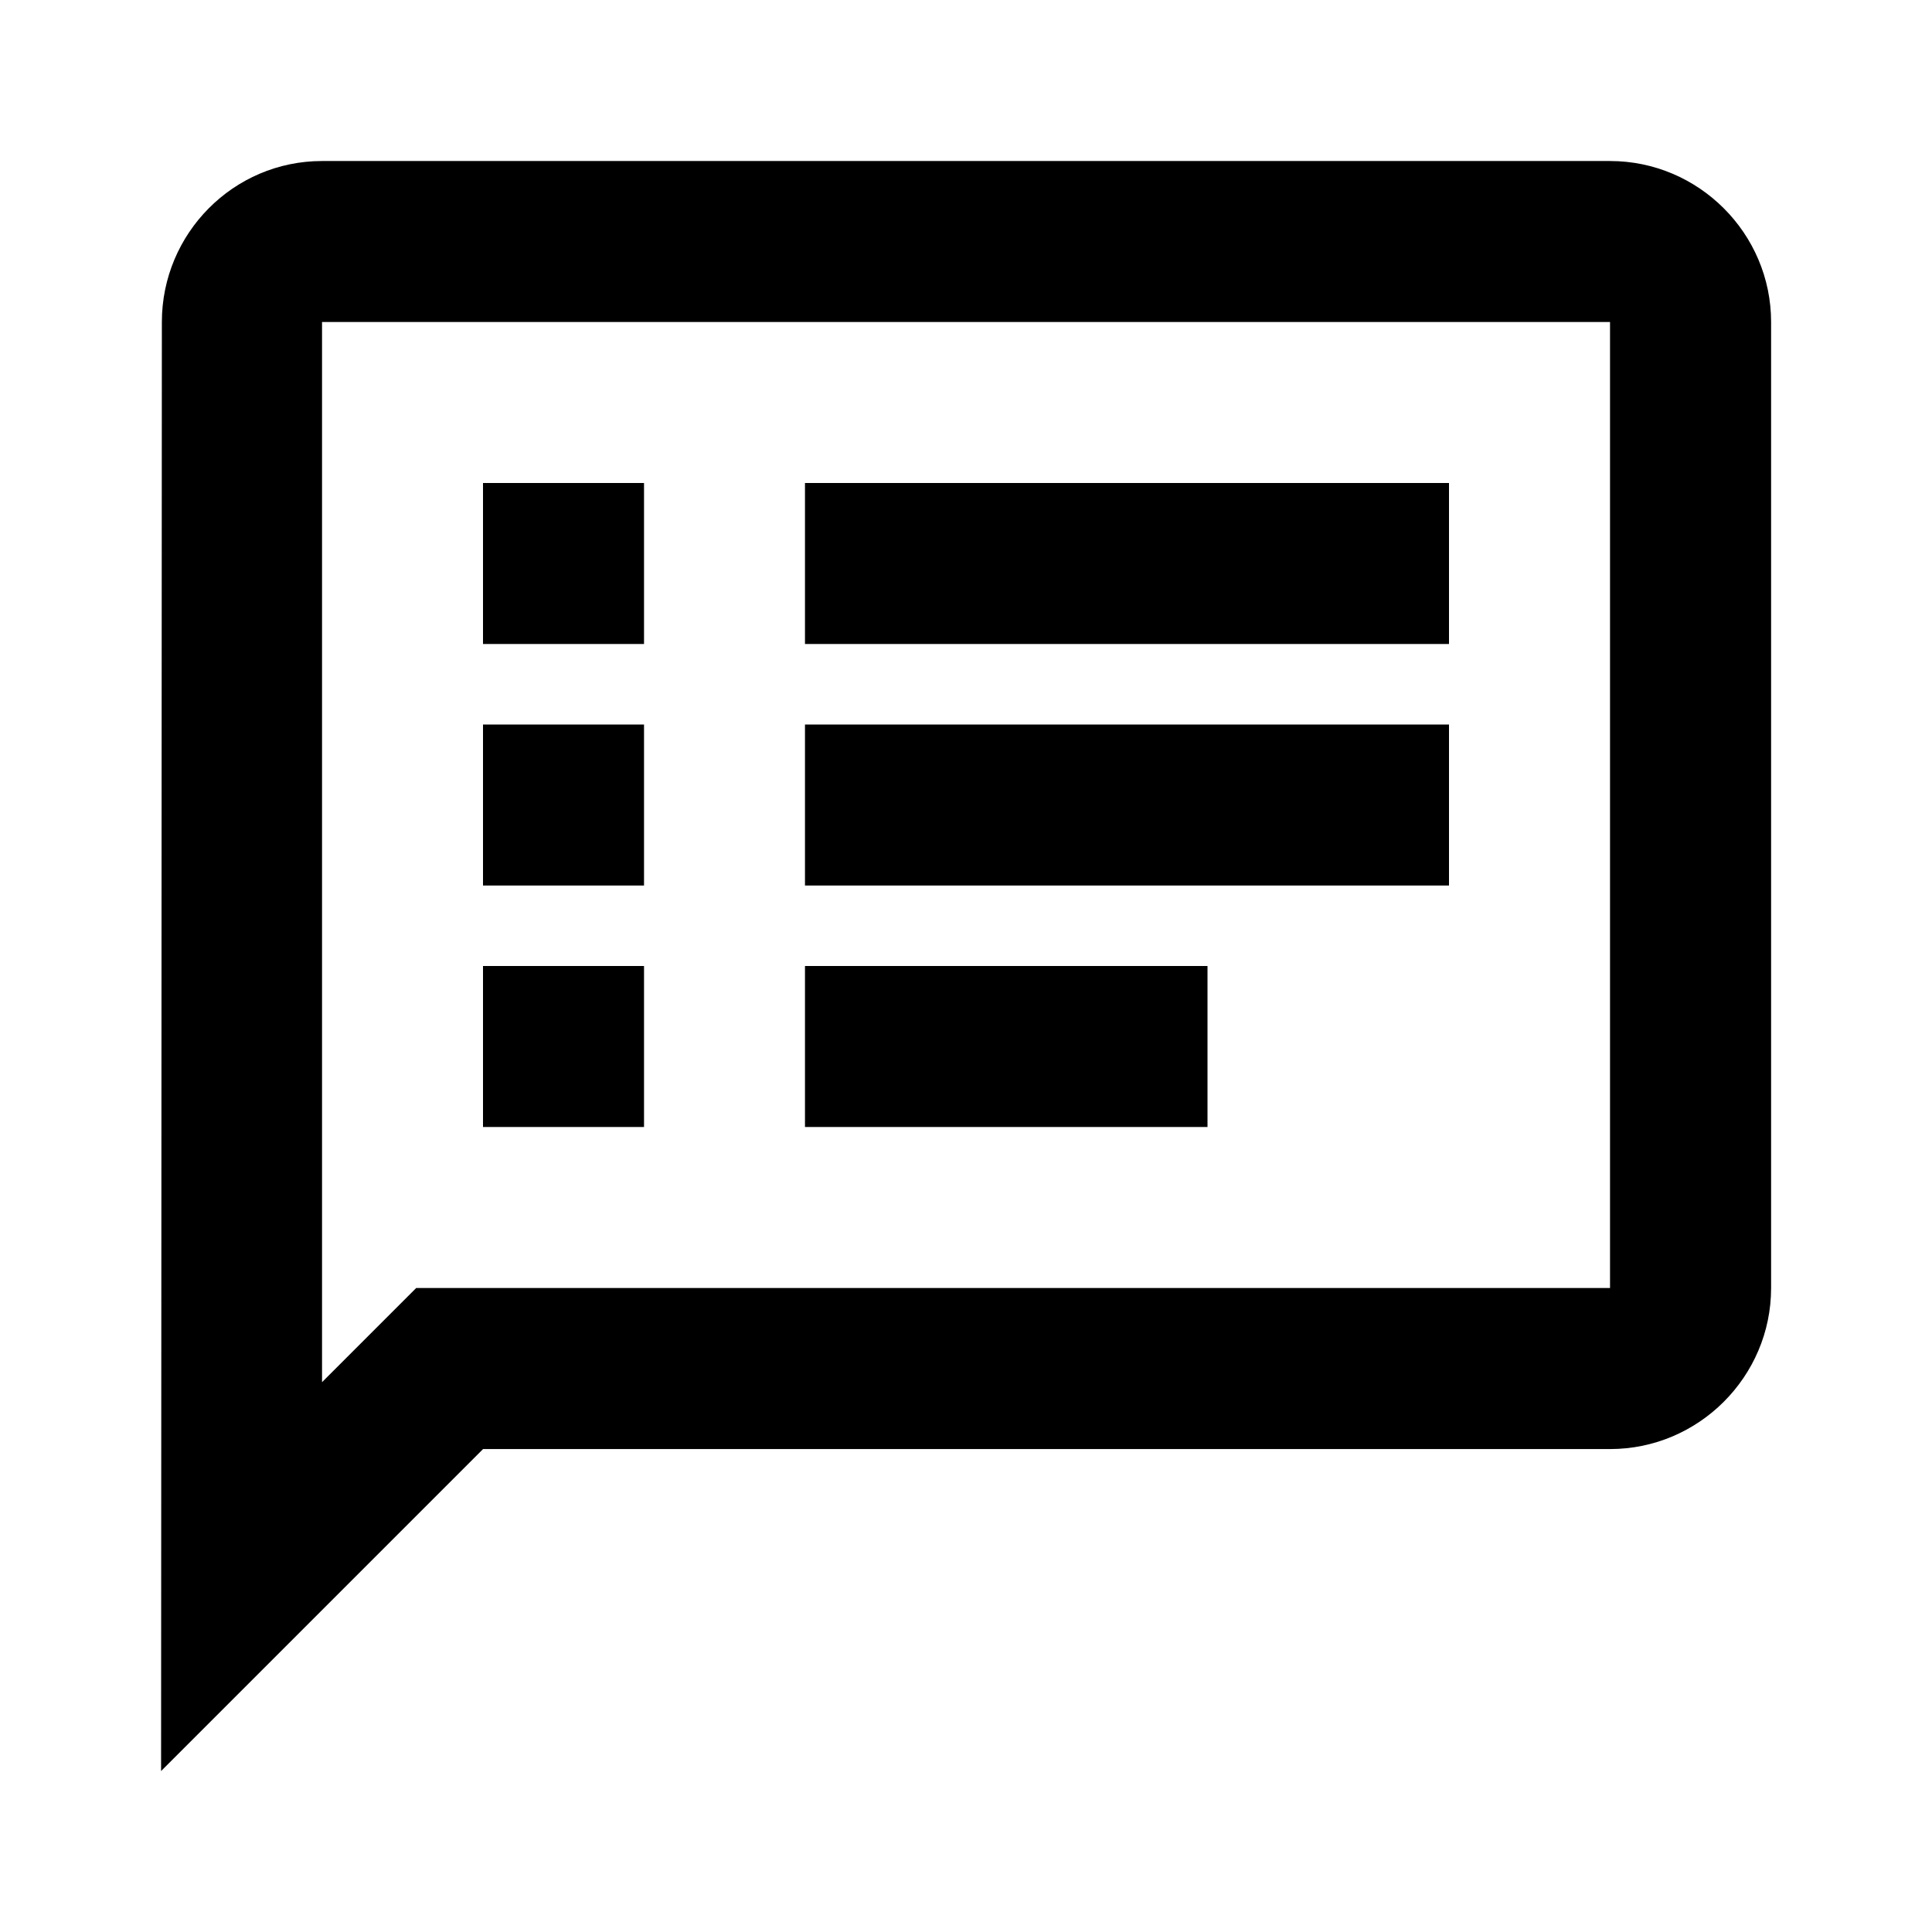 <!-- Generated by IcoMoon.io -->
<svg version="1.1" xmlns="http://www.w3.org/2000/svg" width="32" height="32" viewBox="0 0 32 32">
<title>student-appraisal</title>
<path d="M26.667 2.667h-21.333c-1.467 0-2.653 1.2-2.653 2.667l-0.013 24 5.333-5.333h18.667c1.467 0 2.667-1.2 2.667-2.667v-16c0-1.467-1.2-2.667-2.667-2.667zM26.667 21.333h-19.773l-1.56 1.56v-17.56h21.333v16zM8 16h2.667v2.667h-2.667zM8 12h2.667v2.667h-2.667zM8 8h2.667v2.667h-2.667zM13.333 16h6.667v2.667h-6.667zM13.333 12h10.667v2.667h-10.667zM13.333 8h10.667v2.667h-10.667z"></path>
</svg>
